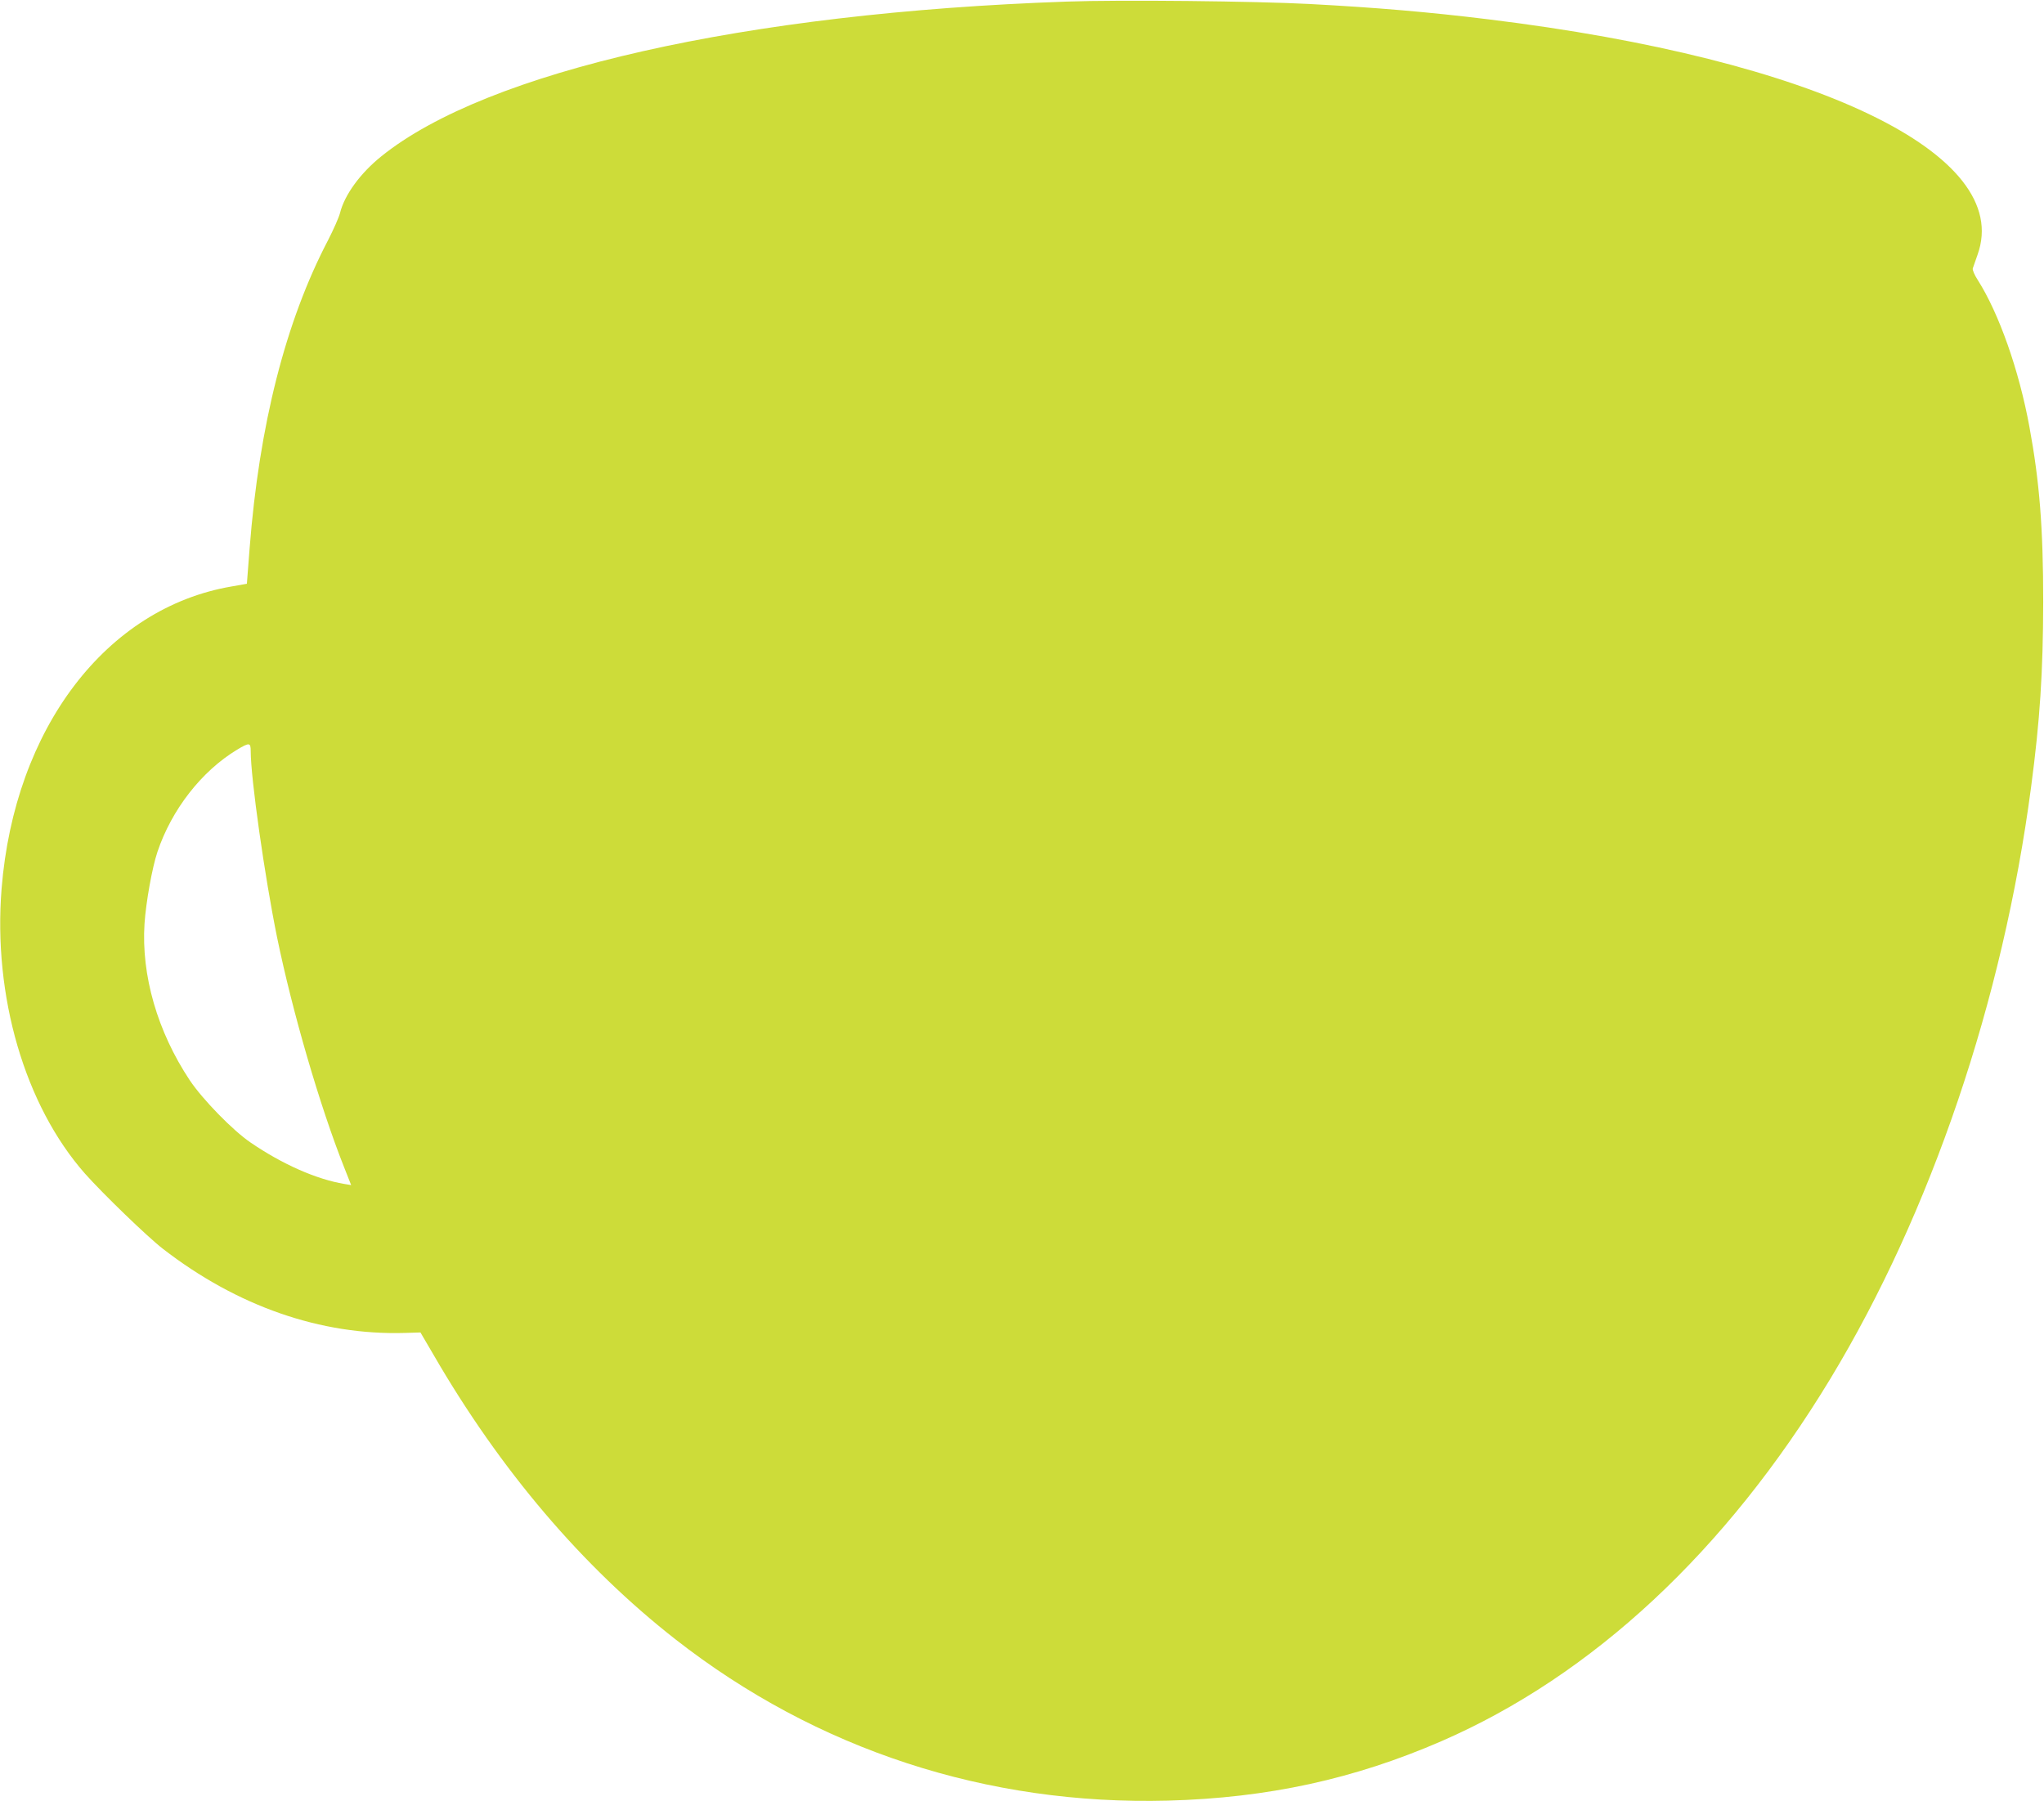 <?xml version="1.0" standalone="no"?>
<!DOCTYPE svg PUBLIC "-//W3C//DTD SVG 20010904//EN"
 "http://www.w3.org/TR/2001/REC-SVG-20010904/DTD/svg10.dtd">
<svg version="1.0" xmlns="http://www.w3.org/2000/svg"
 width="1280pt" height="1128pt" viewBox="0 0 1280 1128"
 preserveAspectRatio="xMidYMid meet">
<g transform="translate(0,1128) scale(0.1,-0.1)"
fill="#cddc39" stroke="none">
<path d="M6680 11270 c-2015 -70 -3630 -435 -4292 -969 -132 -106 -231 -242
-259 -356 -7 -27 -41 -104 -75 -170 -266 -509 -431 -1158 -491 -1931 l-17
-220 -96 -17 c-785 -134 -1359 -888 -1440 -1892 -54 -674 145 -1357 522 -1785
112 -126 391 -396 488 -471 465 -360 988 -542 1514 -527 l99 3 82 -140 c418
-722 932 -1326 1515 -1782 884 -691 1951 -1040 3085 -1010 625 17 1165 135
1711 372 947 412 1782 1190 2436 2270 629 1039 1081 2369 1257 3705 56 421 75
720 76 1160 0 465 -23 753 -86 1095 -65 356 -191 712 -323 920 -21 32 -35 65
-32 74 3 9 17 48 30 86 226 629 -1009 1223 -3064 1474 -366 45 -704 74 -1120
96 -338 18 -1189 27 -1520 15z m-5110 -4694 c0 -170 88 -788 165 -1166 96
-467 269 -1060 419 -1438 l45 -114 -42 7 c-175 29 -388 123 -587 259 -111 75
-302 271 -382 391 -202 304 -304 657 -283 980 9 135 48 352 81 450 89 265 276
505 499 640 77 46 85 45 85 -9z"/>
</g>
</svg>
